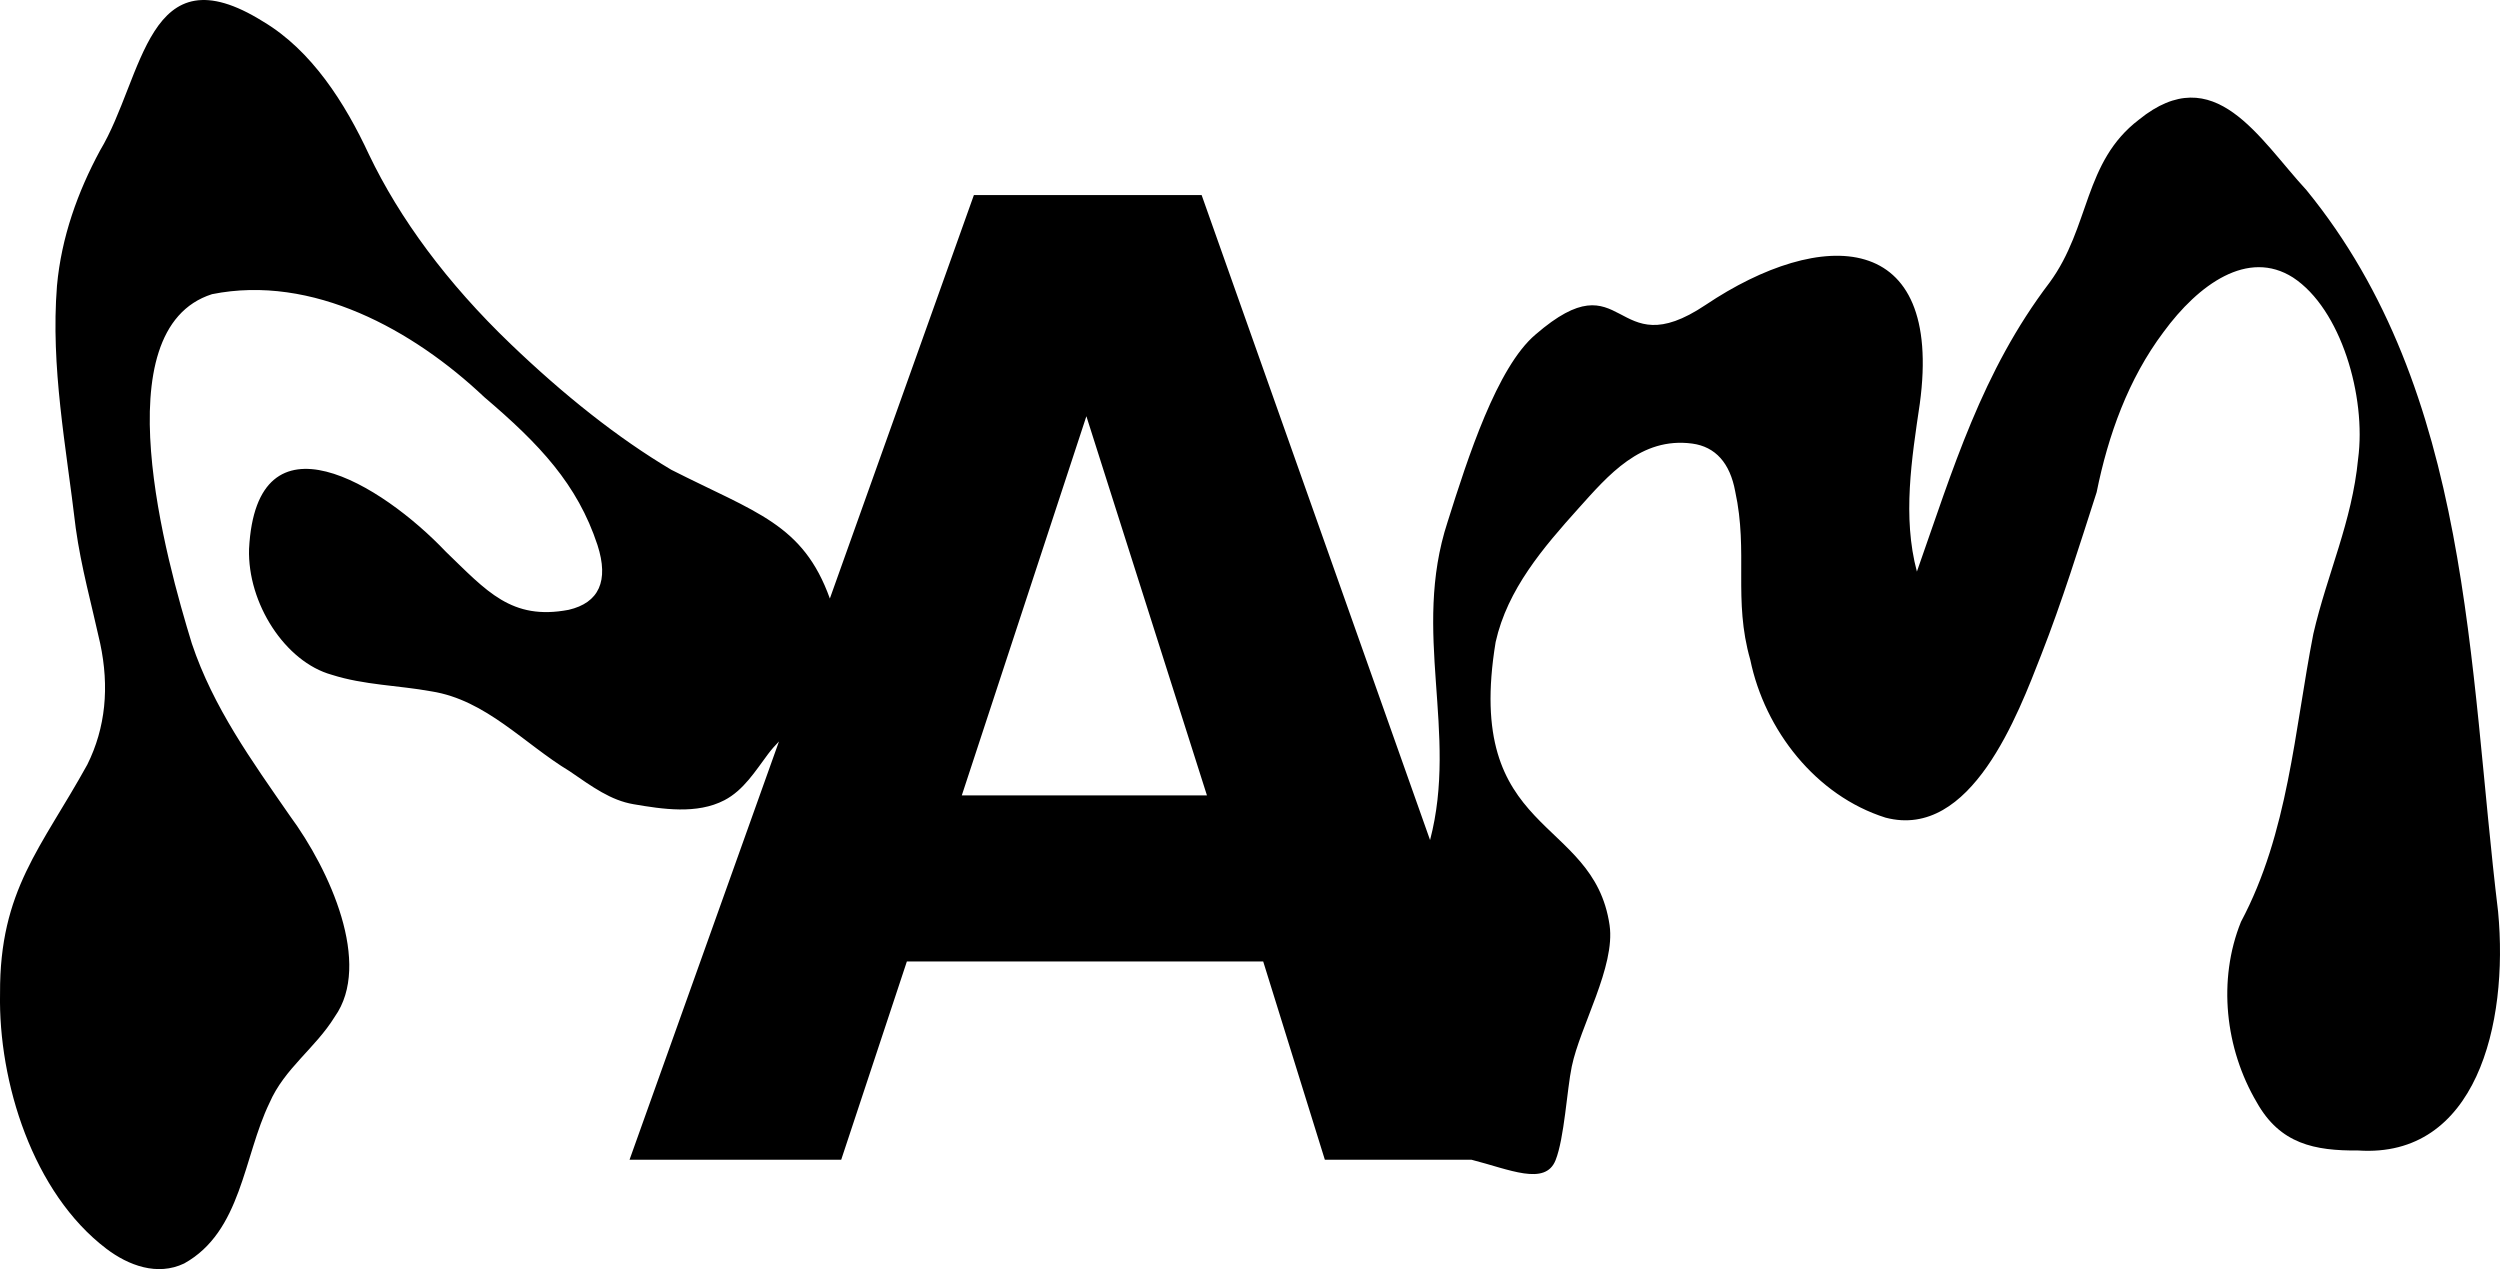 <?xml version="1.0" encoding="utf-8"?>
<!-- Generator: Adobe Illustrator 27.8.1, SVG Export Plug-In . SVG Version: 6.00 Build 0)  -->
<svg version="1.1" id="Layer_1" xmlns="http://www.w3.org/2000/svg" xmlns:xlink="http://www.w3.org/1999/xlink" x="0px" y="0px"
	 viewBox="0 0 566.93 287.79" style="enable-background:new 0 0 566.93 287.79;" xml:space="preserve">
<path d="M566.5,206.76c-6.77-55.9-6-117.77-43.47-163.66c-10.75-11.63-20.86-29.83-37.96-15.98c-12.62,9.61-11.03,24.32-20.27,36.94
	c-15.39,20.23-21.94,42.41-30.1,65.56c-3.31-12.39-1.18-25.6,0.66-38.09c5.36-39.63-22.3-40-48.58-22.38
	c-21.17,14.2-17.98-11.08-38.55,6.7c-8.76,7.4-15.37,27.95-19.96,42.52c-8.2,25.07,2.45,47.61-3.97,72.13l-51.8-146.26h-51.65
	l-32.66,91.49c-6.09-16.94-16.7-19.42-35.96-29.2c-12.17-7.23-24.4-16.98-36.42-28.51c-14.5-13.9-25.21-28.51-32.12-42.94
	C78.23,23.32,70.67,11.45,59.72,4.92C33.28-11.62,32.67,17.49,22.69,34.13c-5.05,9.35-8.77,19.65-9.77,30.67
	c-1.45,18.53,2.05,36.18,4.26,54.98c1.23,8.87,3.59,17.28,5.53,26.09c2.12,9.93,1.24,19.17-2.91,27.52
	C9.36,192.3-0.1,201.82,0.01,225.25c-0.4,20.14,7.44,45.26,24.1,57.92c5.03,3.82,11.58,6.25,17.65,3.35
	c13.02-7.23,13.44-24.2,19.35-36.41c3.41-7.85,10.38-12.37,14.8-19.54c8.51-11.99-1.09-33.26-10.2-45.61
	c-8.63-12.47-17.36-24.54-22.21-39.04c-5.71-18.62-20.48-71.21,4.58-79.21c22.77-4.57,45.65,8.12,61.74,23.34
	c12.55,10.68,21.11,19.73,25.67,33.54c2.65,8.19,0.31,13.11-6.53,14.7c-12.99,2.47-18.6-4.26-27.84-13.16
	c-14.5-15.29-42.96-32.97-44.64-0.66c-0.37,12.34,8.19,25.63,18.76,28.55c7.32,2.34,15.08,2.39,22.59,3.76
	c12.4,1.96,20.98,11.85,31.33,18.1c5.23,3.6,9.35,6.61,14.49,7.49c6.61,1.13,14.39,2.34,20.62-0.9c4.36-2.27,7.02-6.62,9.88-10.44
	c0.79-1.06,1.63-2,2.5-2.89L142.76,263h48l14.89-44.96h80.81L300.44,263h33.27c8.56,2.18,16.71,6.01,19.05,0.1
	c1.99-5.01,2.58-15.98,3.67-21.23c1.9-9.19,9.92-22.67,8.58-32.06c-3.65-25.03-33.14-19.92-25.84-64.22
	c2.67-11.96,10.82-21.44,18.79-30.31c6.72-7.48,14.12-16.24,25.78-14.69c5.29,0.71,8.59,4.44,9.76,10.87
	c3,13.79-0.51,24.5,3.41,38.15c3.29,15.95,14.87,30.83,30.68,35.81c19.44,5.1,30.05-23.49,35.32-36.97
	c4.73-12.08,8.57-24.48,12.55-36.83c2.61-12.92,7.16-25.66,15.17-36.33c7.93-10.82,19.13-18.88,29.36-12.36
	c10.89,7.13,16.65,27.02,14.76,41.15c-1.38,14.29-6.97,25.92-10.15,39.66c-4.3,21.97-5.66,45.11-16.41,65.3
	c-5.31,13.16-3.61,28.74,3.57,40.92c5.3,9.47,13.13,11.02,23.03,10.94C561.48,262.67,568.92,232.37,566.5,206.76z M218.11,180.37
	l28.25-85.98l27.34,85.98H218.11z"/>
</svg>
